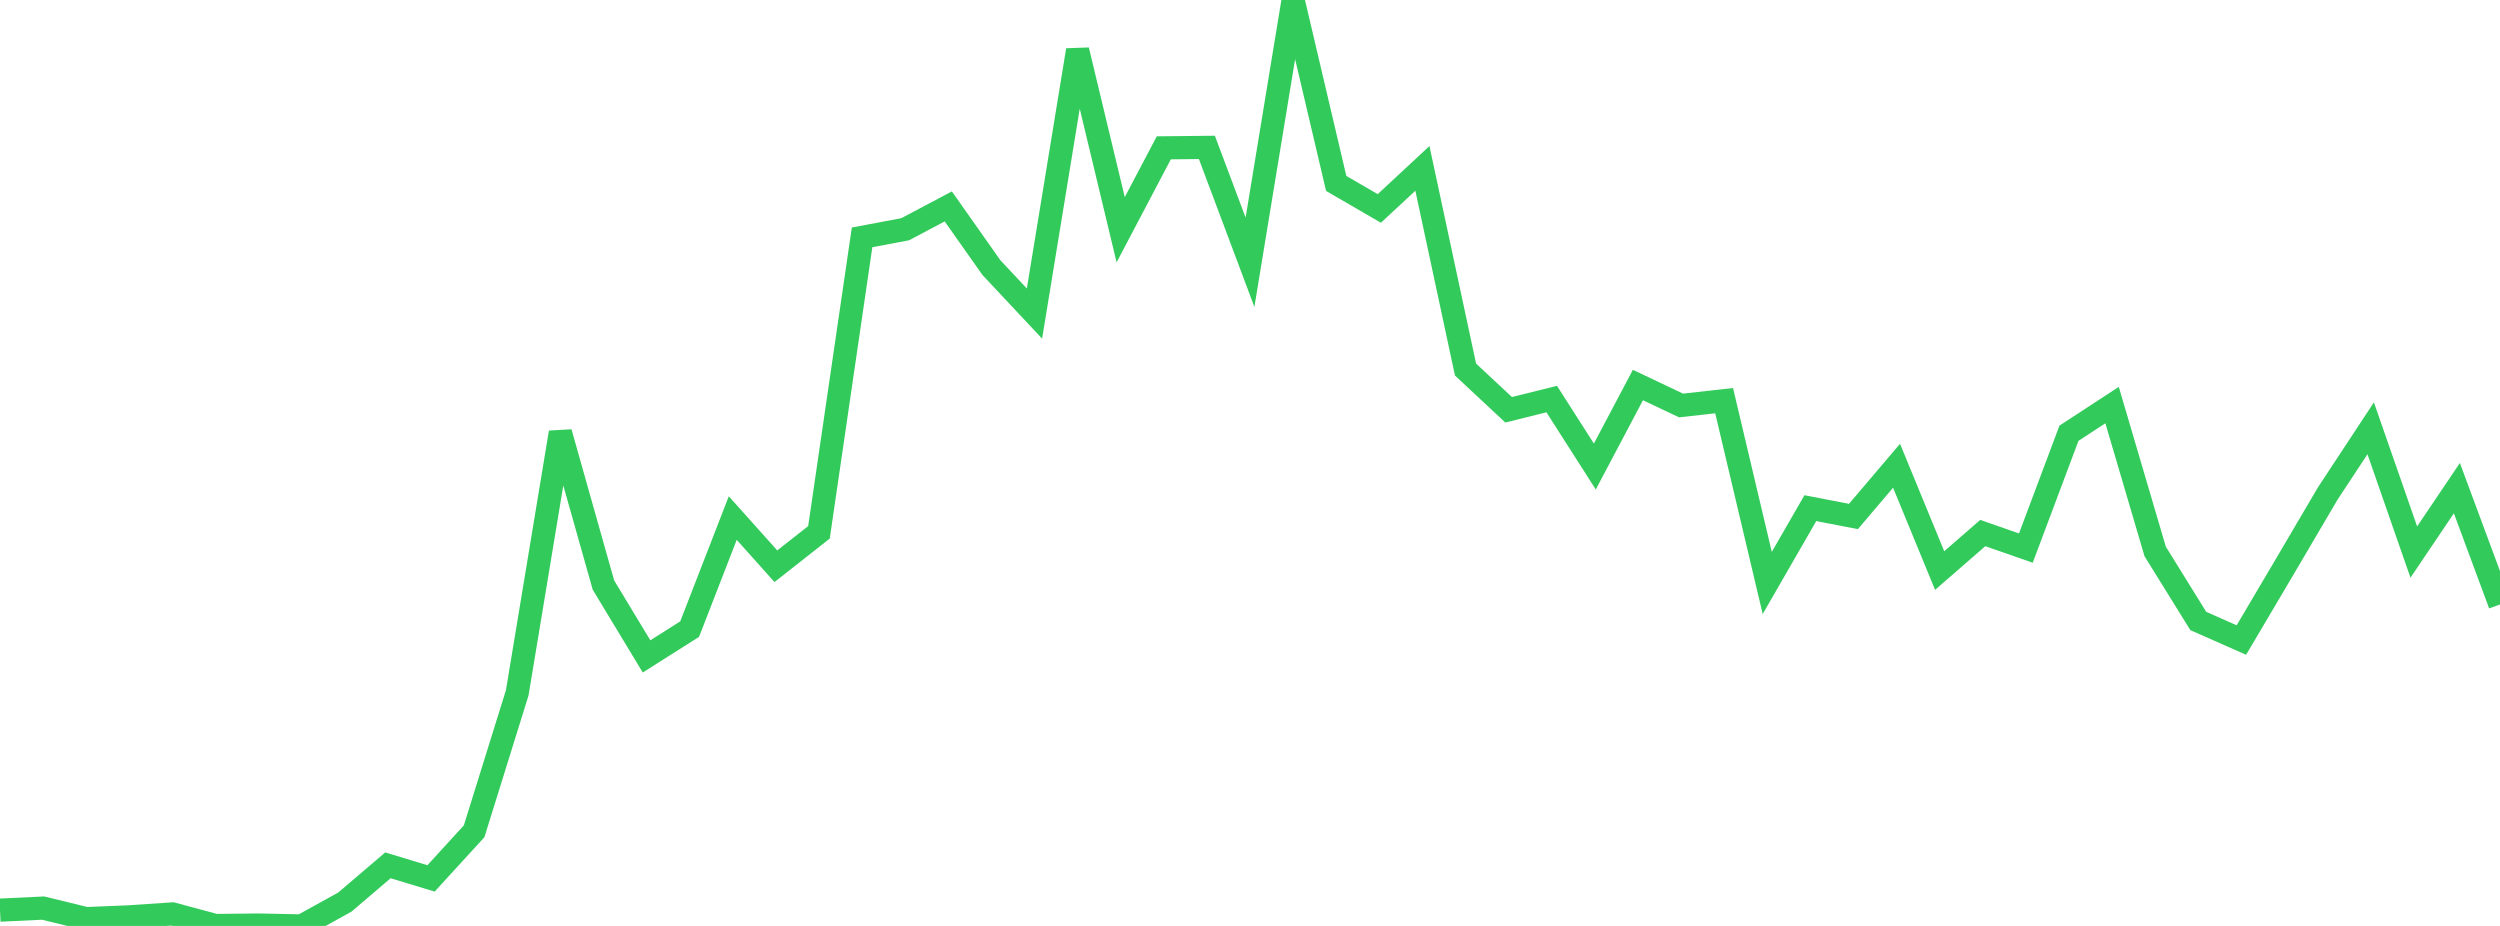 <?xml version="1.0" standalone="no"?>
<!DOCTYPE svg PUBLIC "-//W3C//DTD SVG 1.1//EN" "http://www.w3.org/Graphics/SVG/1.1/DTD/svg11.dtd">

<svg width="135" height="50" viewBox="0 0 135 50" preserveAspectRatio="none" 
  xmlns="http://www.w3.org/2000/svg"
  xmlns:xlink="http://www.w3.org/1999/xlink">


<polyline points="0.0, 49.147 2.328, 49.037 4.655, 49.605 6.983, 49.509 9.31, 49.351 11.638, 49.977 13.966, 49.951 16.293, 50.0 18.621, 48.713 20.948, 46.728 23.276, 47.434 25.603, 44.889 27.931, 37.411 30.259, 23.351 32.586, 31.595 34.914, 35.446 37.241, 33.972 39.569, 27.975 41.897, 30.577 44.224, 28.746 46.552, 12.818 48.879, 12.379 51.207, 11.146 53.534, 14.448 55.862, 16.933 58.19, 2.707 60.517, 12.406 62.845, 7.983 65.172, 7.959 67.5, 14.163 69.828, 0.0 72.155, 9.905 74.483, 11.256 76.81, 9.093 79.138, 19.955 81.466, 22.128 83.793, 21.55 86.121, 25.192 88.448, 20.791 90.776, 21.896 93.103, 21.636 95.431, 31.48 97.759, 27.44 100.086, 27.89 102.414, 25.151 104.741, 30.81 107.069, 28.785 109.397, 29.596 111.724, 23.395 114.052, 21.874 116.379, 29.777 118.707, 33.533 121.034, 34.562 123.362, 30.624 125.69, 26.662 128.017, 23.128 130.345, 29.811 132.672, 26.36 135.0, 32.637" fill="none" stroke="#32ca5b" stroke-width="1.25"/>

</svg>